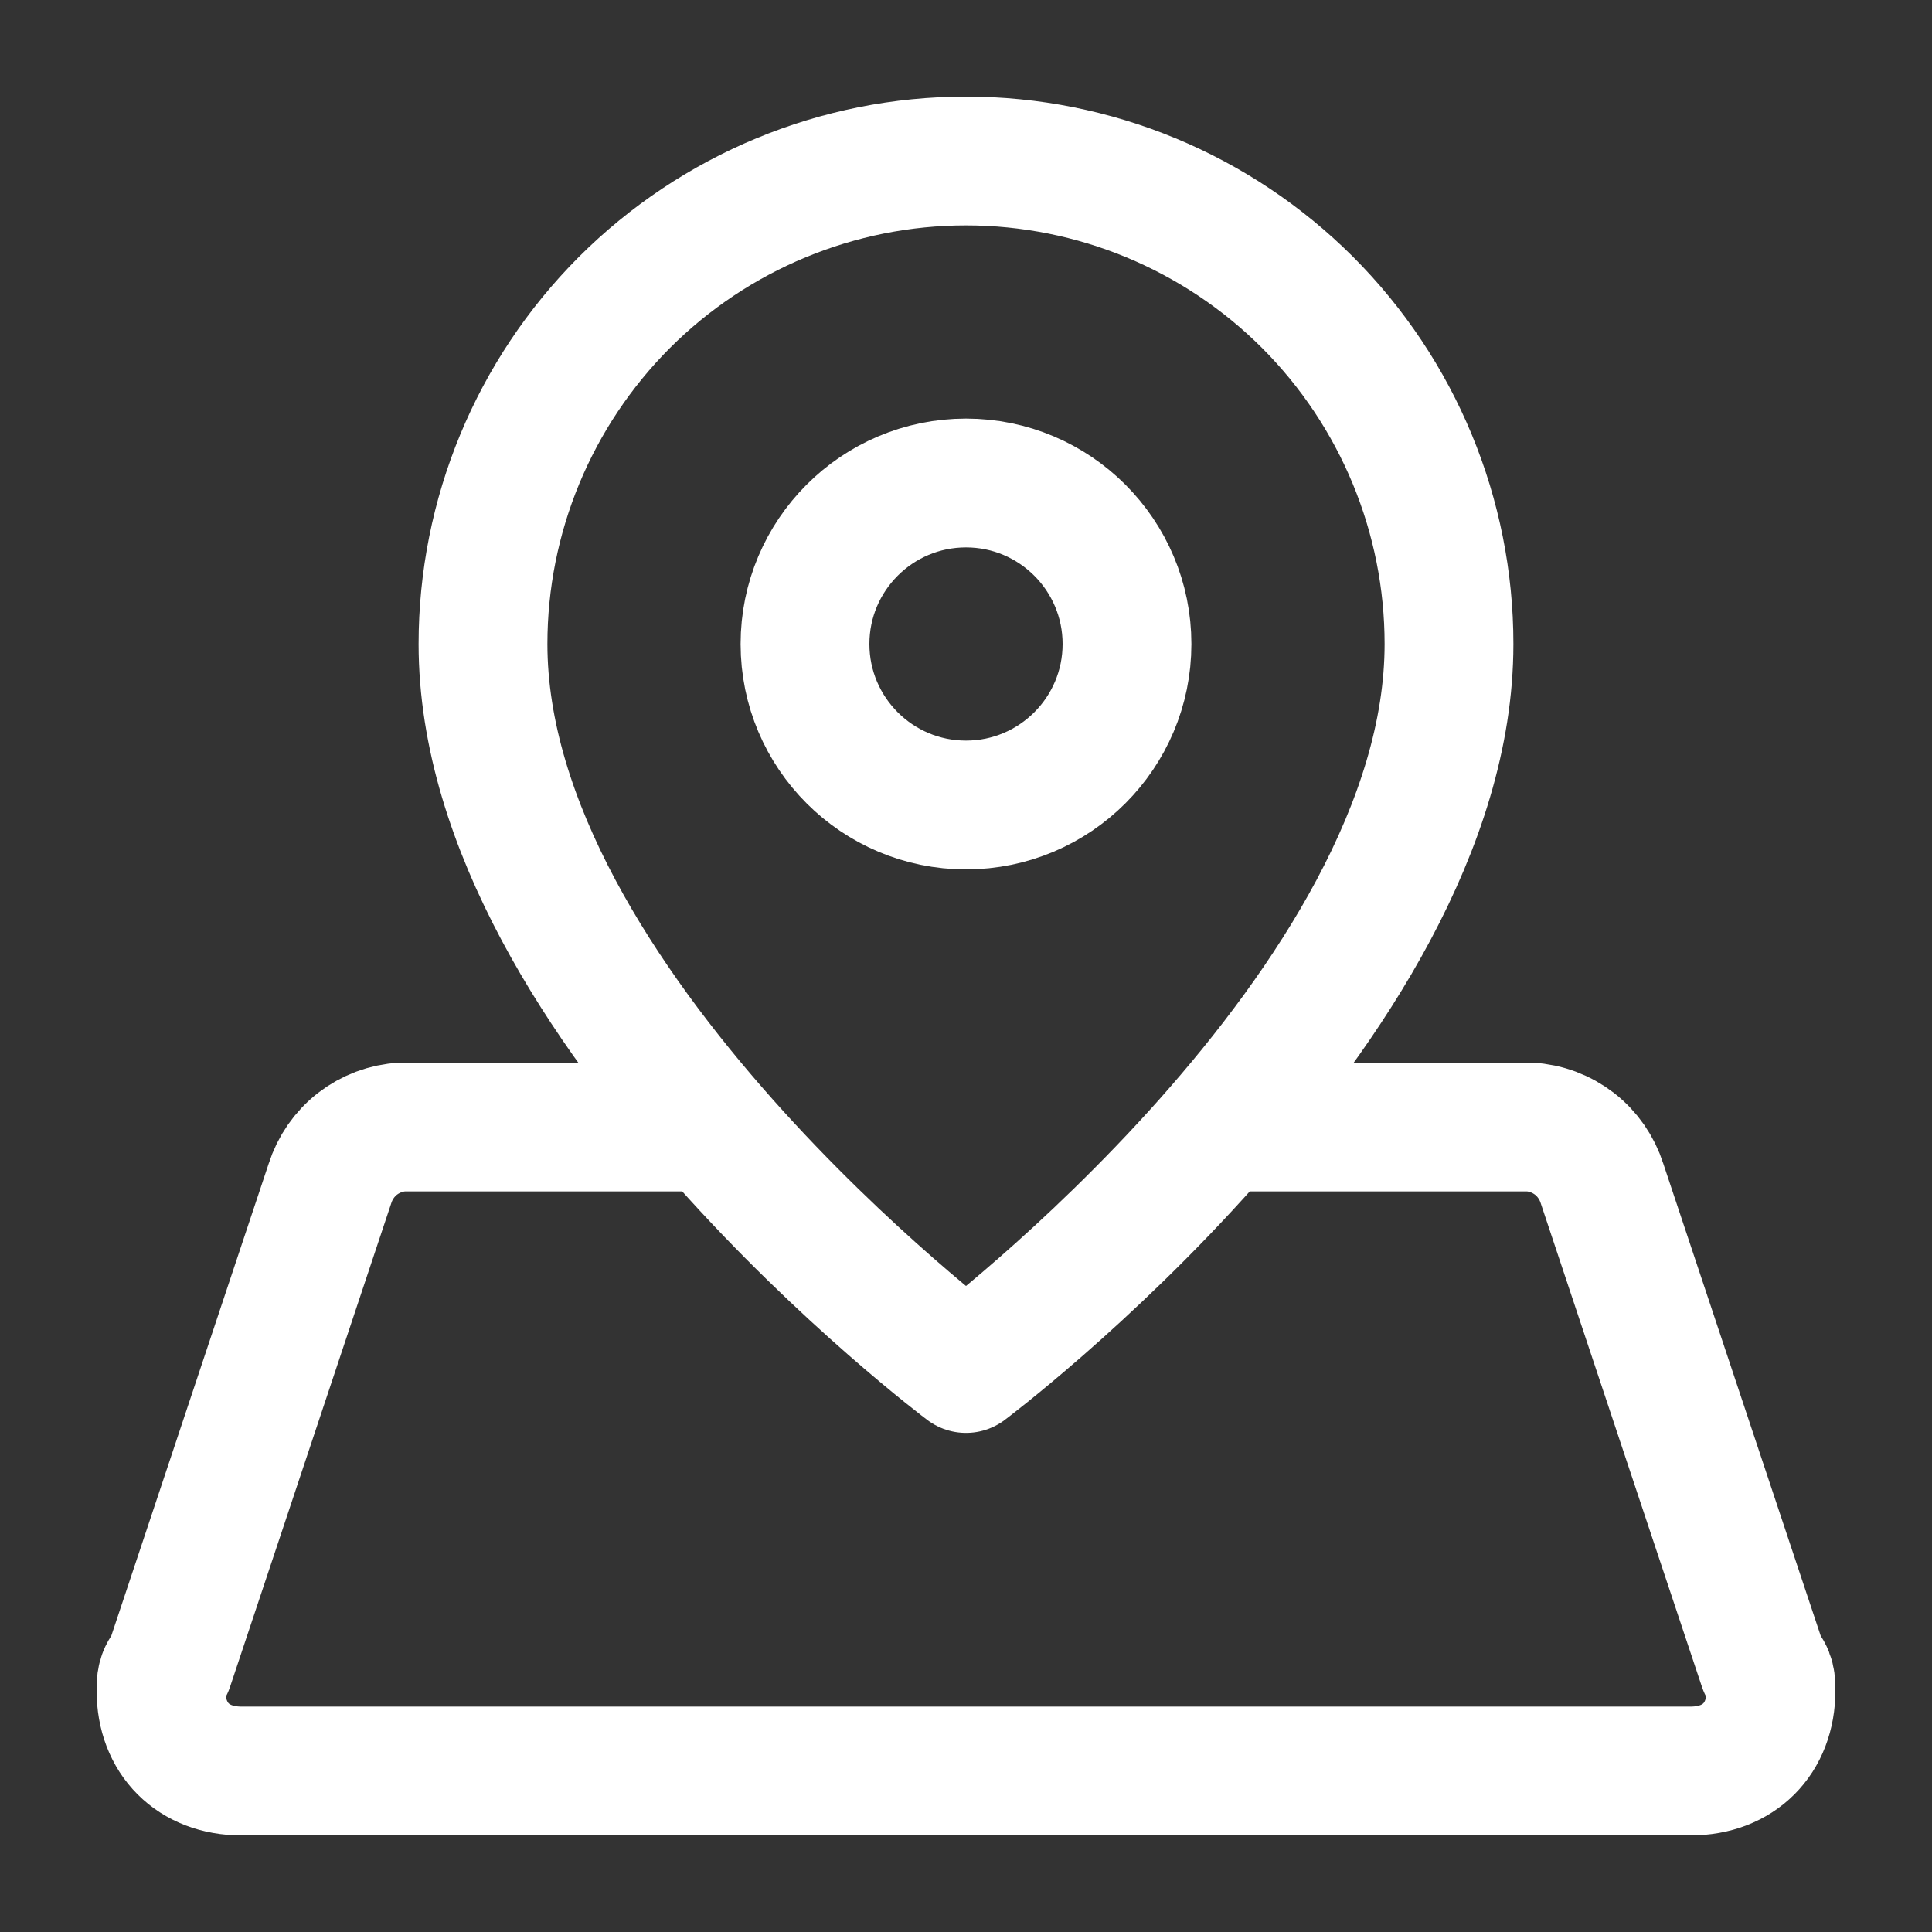 <svg width="15" height="15" viewBox="0 0 15 15" fill="none" xmlns="http://www.w3.org/2000/svg">
    <rect x="0" y="0" width="15" height="15" fill="#333333" stroke="none"/>
    <g clip-path="url(#clip0_582_784)">
    <path d="M5.522 8.75H3.125C2.998 8.757 2.876 8.803 2.775 8.881C2.675 8.959 2.601 9.066 2.562 9.188L1.312 12.938C1.25 13 1.25 13.062 1.25 13.125C1.25 13.5 1.5 13.75 1.875 13.75H13.125C13.5 13.75 13.75 13.5 13.75 13.125C13.75 13.062 13.75 13 13.688 12.938L12.438 9.188C12.399 9.066 12.325 8.959 12.225 8.881C12.124 8.803 12.002 8.757 11.875 8.75H9.478M11.25 5C11.25 7.812 7.5 10.625 7.5 10.625C7.5 10.625 3.75 7.812 3.75 5C3.75 4.005 4.145 3.052 4.848 2.348C5.552 1.645 6.505 1.25 7.5 1.25C8.495 1.25 9.448 1.645 10.152 2.348C10.855 3.052 11.25 4.005 11.25 5ZM8.75 5C8.75 5.69 8.19 6.25 7.5 6.25C6.81 6.25 6.25 5.69 6.25 5C6.25 4.31 6.81 3.75 7.5 3.75C8.19 3.75 8.75 4.31 8.75 5Z" stroke="white" stroke-linecap="round" stroke-linejoin="round"/>
    </g>
    <defs>
    <clipPath id="clip0_582_784">
    <rect width="15" height="15" fill="white"/>
    </clipPath>
    </defs>
    </svg>
    